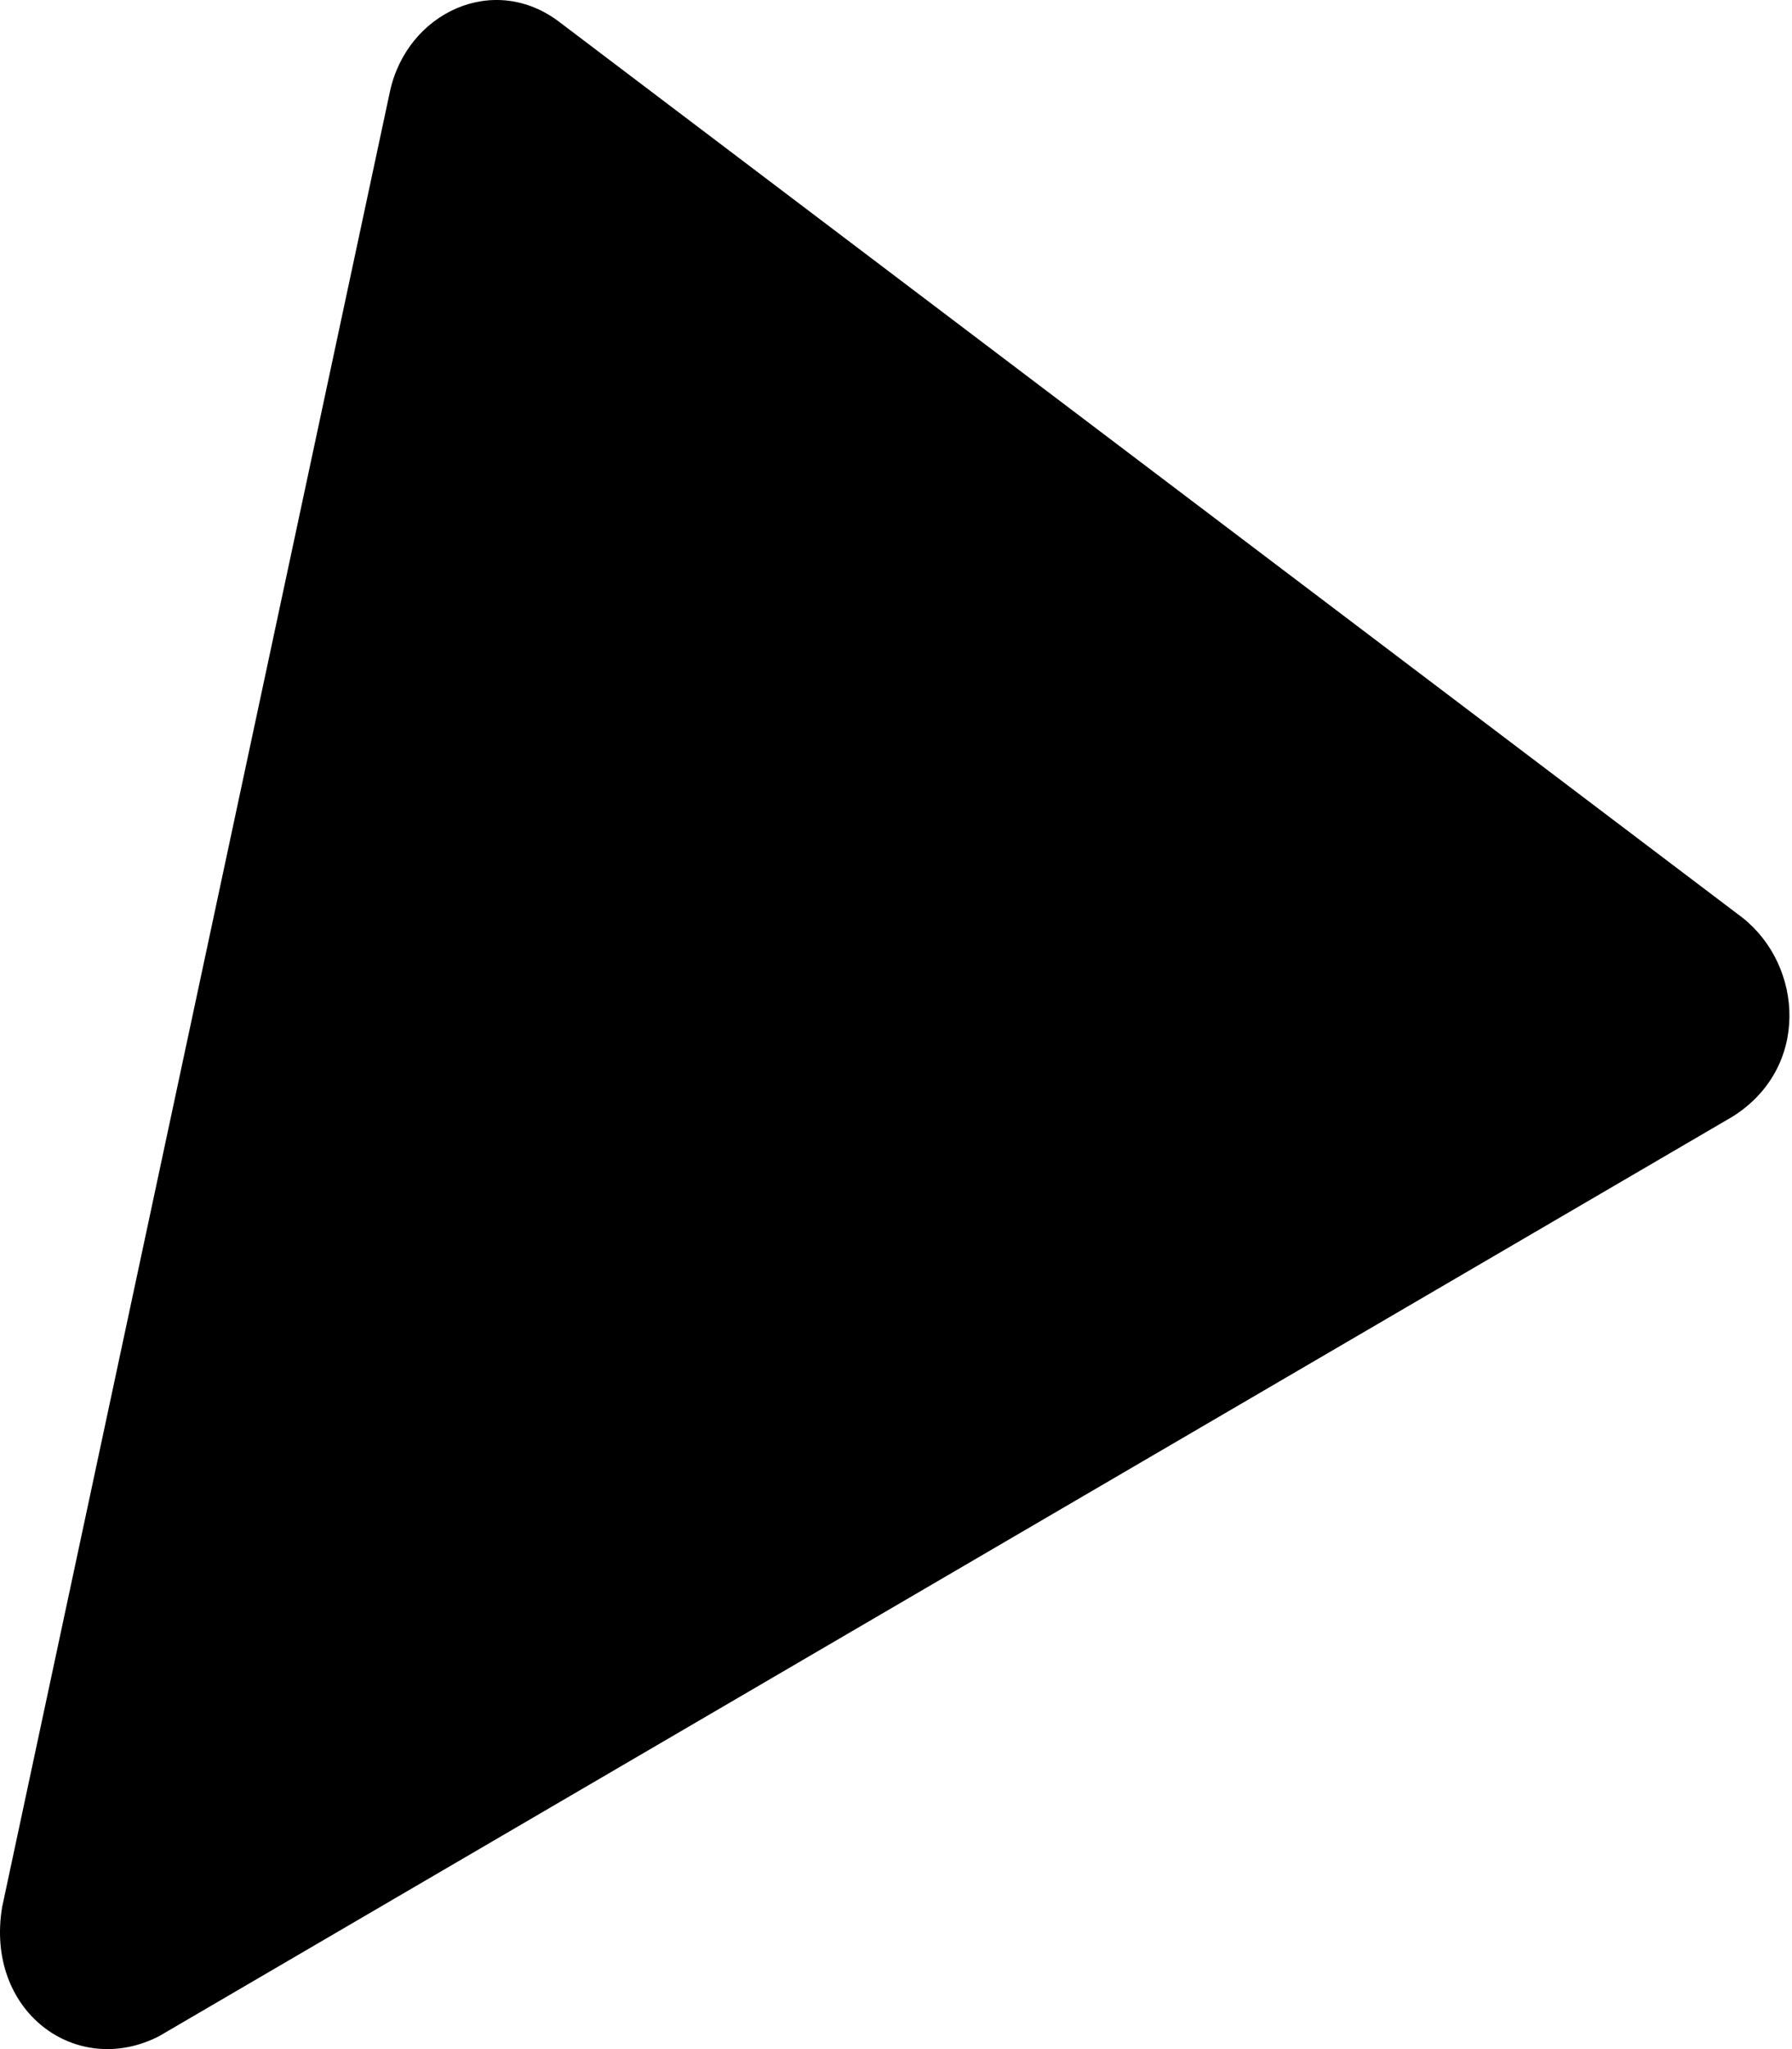 <svg version="1.1" xmlns="http://www.w3.org/2000/svg" xmlns:xlink="http://www.w3.org/1999/xlink" x="0px" y="0px" width="448px" height="512px"><path d="M39.773,508.769L433.161,278.991c19.373-12.202,17.661-37.615,2.512-49.649L140.107,5.696C123.555-7.183,101.715,3.154,97.474,22.928L0.536,476.495C-3.804,502.541,19.031,519.401,39.773,508.769z"/></svg>